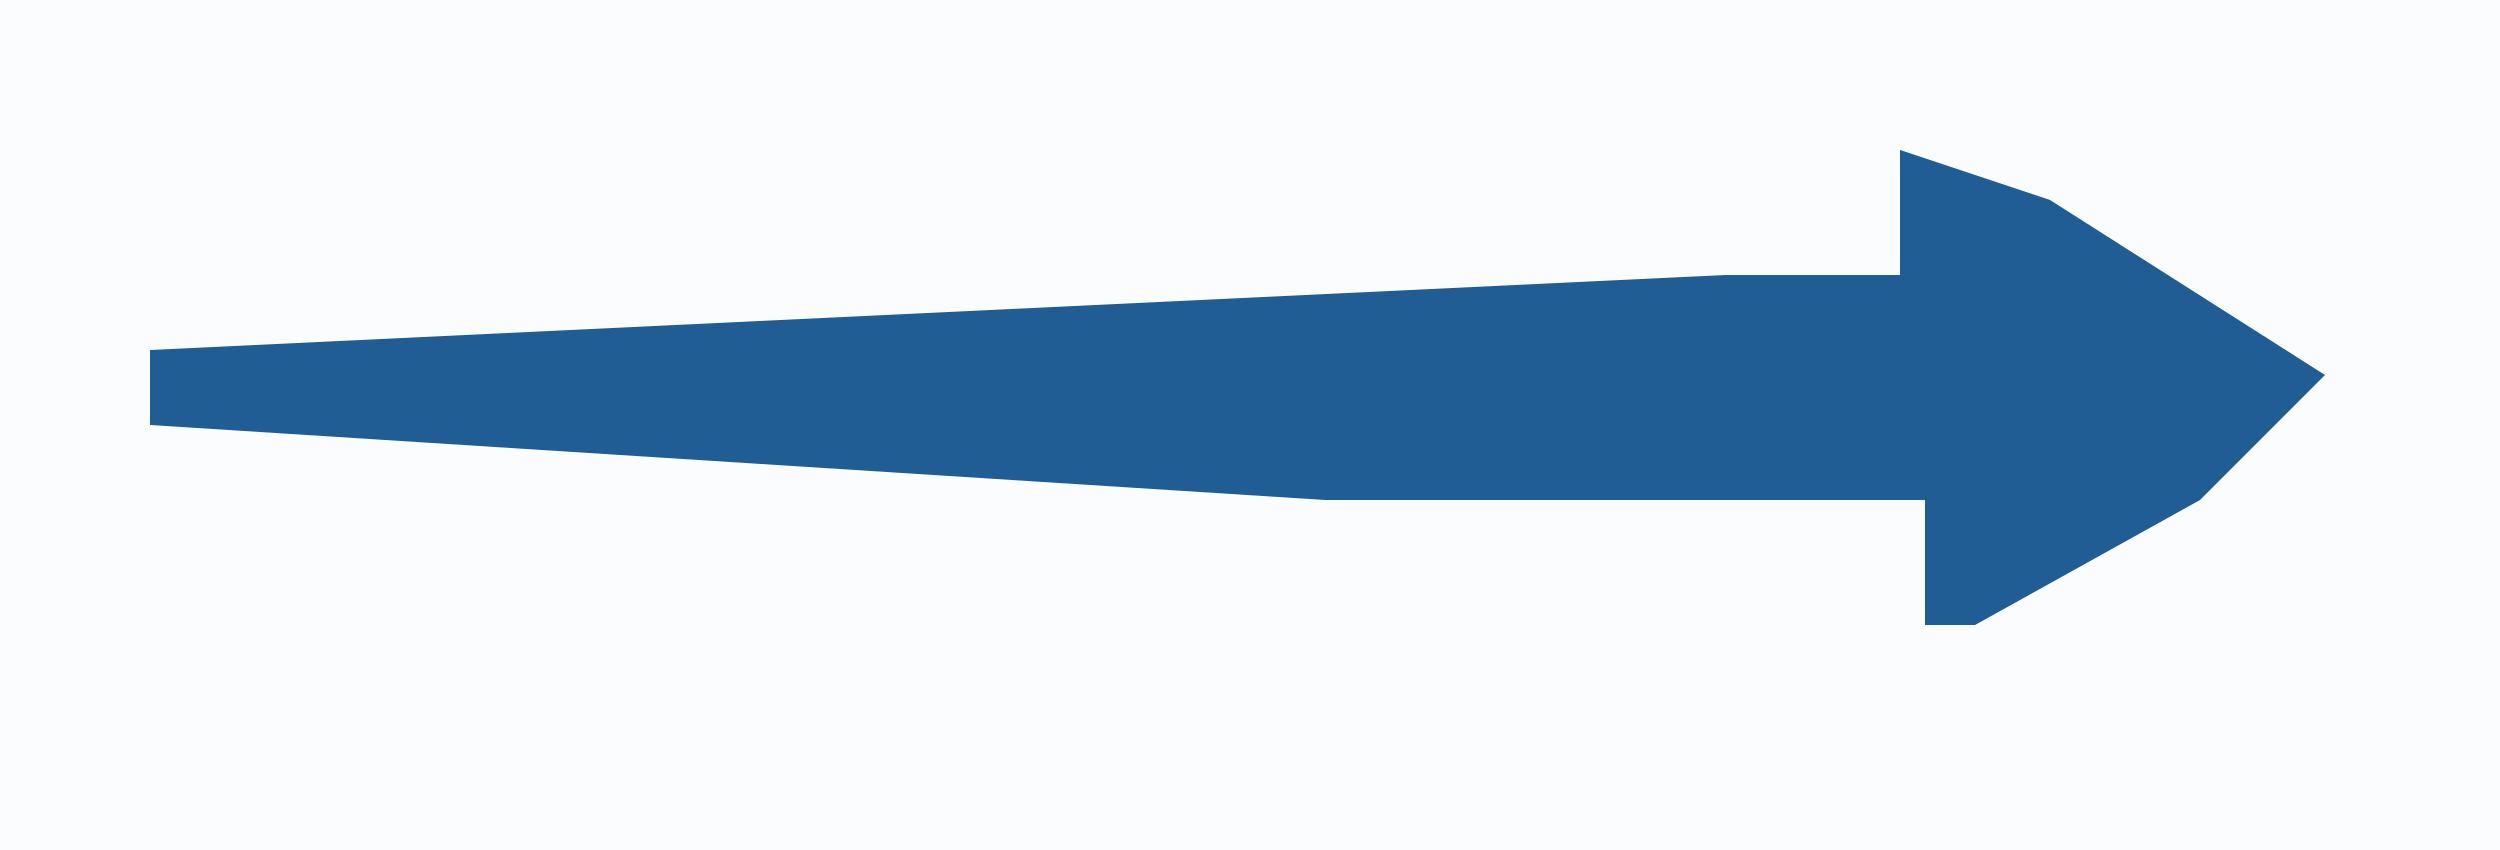 <?xml version="1.0" encoding="UTF-8"?>
<svg version="1.1" xmlns="http://www.w3.org/2000/svg" width="100" height="34">
<path d="M0,0 L100,0 L100,34 L0,34 Z " fill="#FBFCFD" transform="translate(0,0)"/>
<path d="M0,0 L6,2 L17,9 L12,14 L3,19 L1,19 L1,14 L-23,14 L-70,11 L-70,8 L-7,5 L0,5 Z " fill="#205D94" transform="translate(76,6)"/>
</svg>
